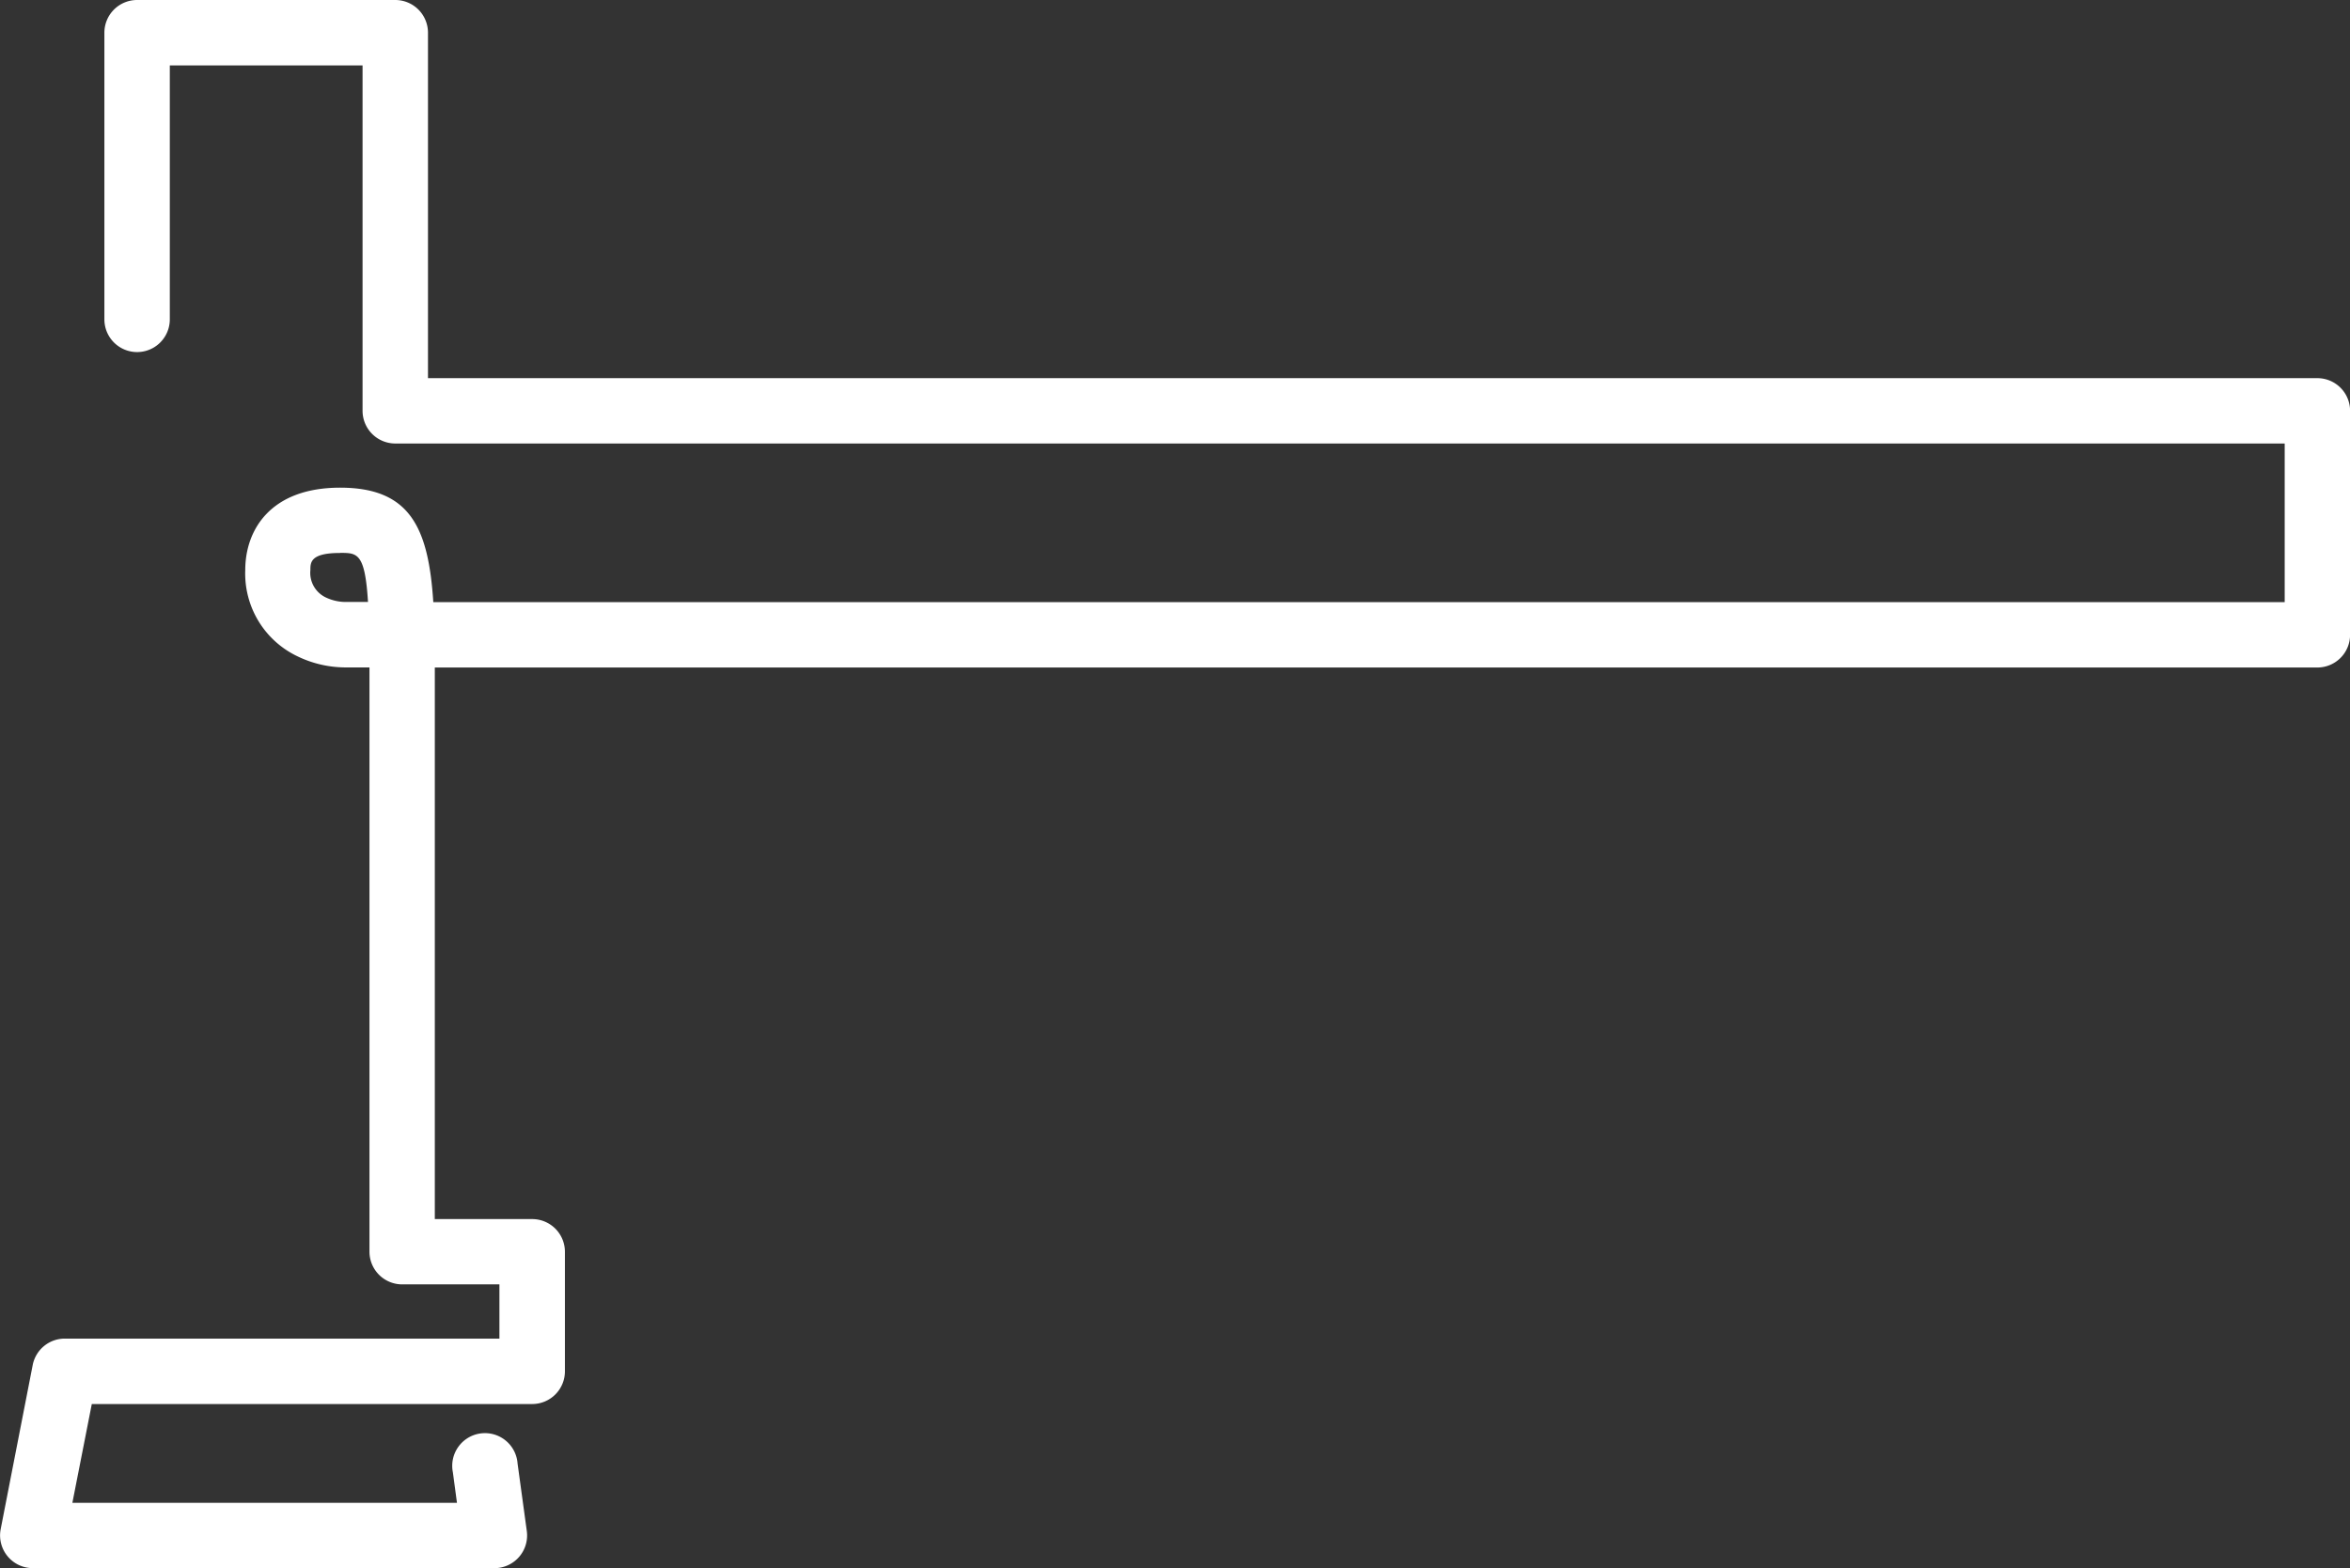 <svg xmlns="http://www.w3.org/2000/svg" xmlns:xlink="http://www.w3.org/1999/xlink" id="Groupe_7228" data-name="Groupe 7228" width="57.473" height="38.349" viewBox="0 0 57.473 38.349"><rect x="0" y="0" width="57.473" height="38.349" fill="#333333" stroke="none"/><defs><clipPath id="clip-path"><rect id="Rectangle_4769" data-name="Rectangle 4769" width="57.473" height="38.349" fill="#fff"></rect></clipPath></defs><g id="Groupe_7227" data-name="Groupe 7227" clip-path="url(#clip-path)"><path id="Trac&#xE9;_10676" data-name="Trac&#xE9; 10676" d="M12.091,38.349H.8A.8.8,0,0,1,.016,37.4L.8,33.381a.8.8,0,0,1,.784-.645h10.63V31.41H9.836a.8.8,0,0,1-.8-.8V16.984q0-.355,0-.662H8.487a2.712,2.712,0,0,1-1.2-.266,2.242,2.242,0,0,1-1.289-2.114c0-.975.61-2.016,2.32-2.016s2.161.977,2.279,2.8H55.876V10.846H9.667a.8.8,0,0,1-.8-.8V1.6H4.153v6.21a.8.8,0,0,1-1.6,0V.8a.8.8,0,0,1,.8-.8H9.667a.8.8,0,0,1,.8.8V9.248H56.675a.8.8,0,0,1,.8.8v5.476a.8.8,0,0,1-.8.8H10.634q0,.32,0,.662V29.813h2.382a.8.8,0,0,1,.8.8v2.923a.8.8,0,0,1-.8.8H2.245L1.77,36.752h9.406l-.1-.745a.8.8,0,1,1,1.582-.216l.226,1.652a.8.8,0,0,1-.791.907M8.314,13.523c-.723,0-.723.232-.723.418a.666.666,0,0,0,.4.68,1.133,1.133,0,0,0,.5.1H9c-.074-1.2-.261-1.2-.681-1.2" transform="translate(0)" fill="#fff"></path></g></svg>